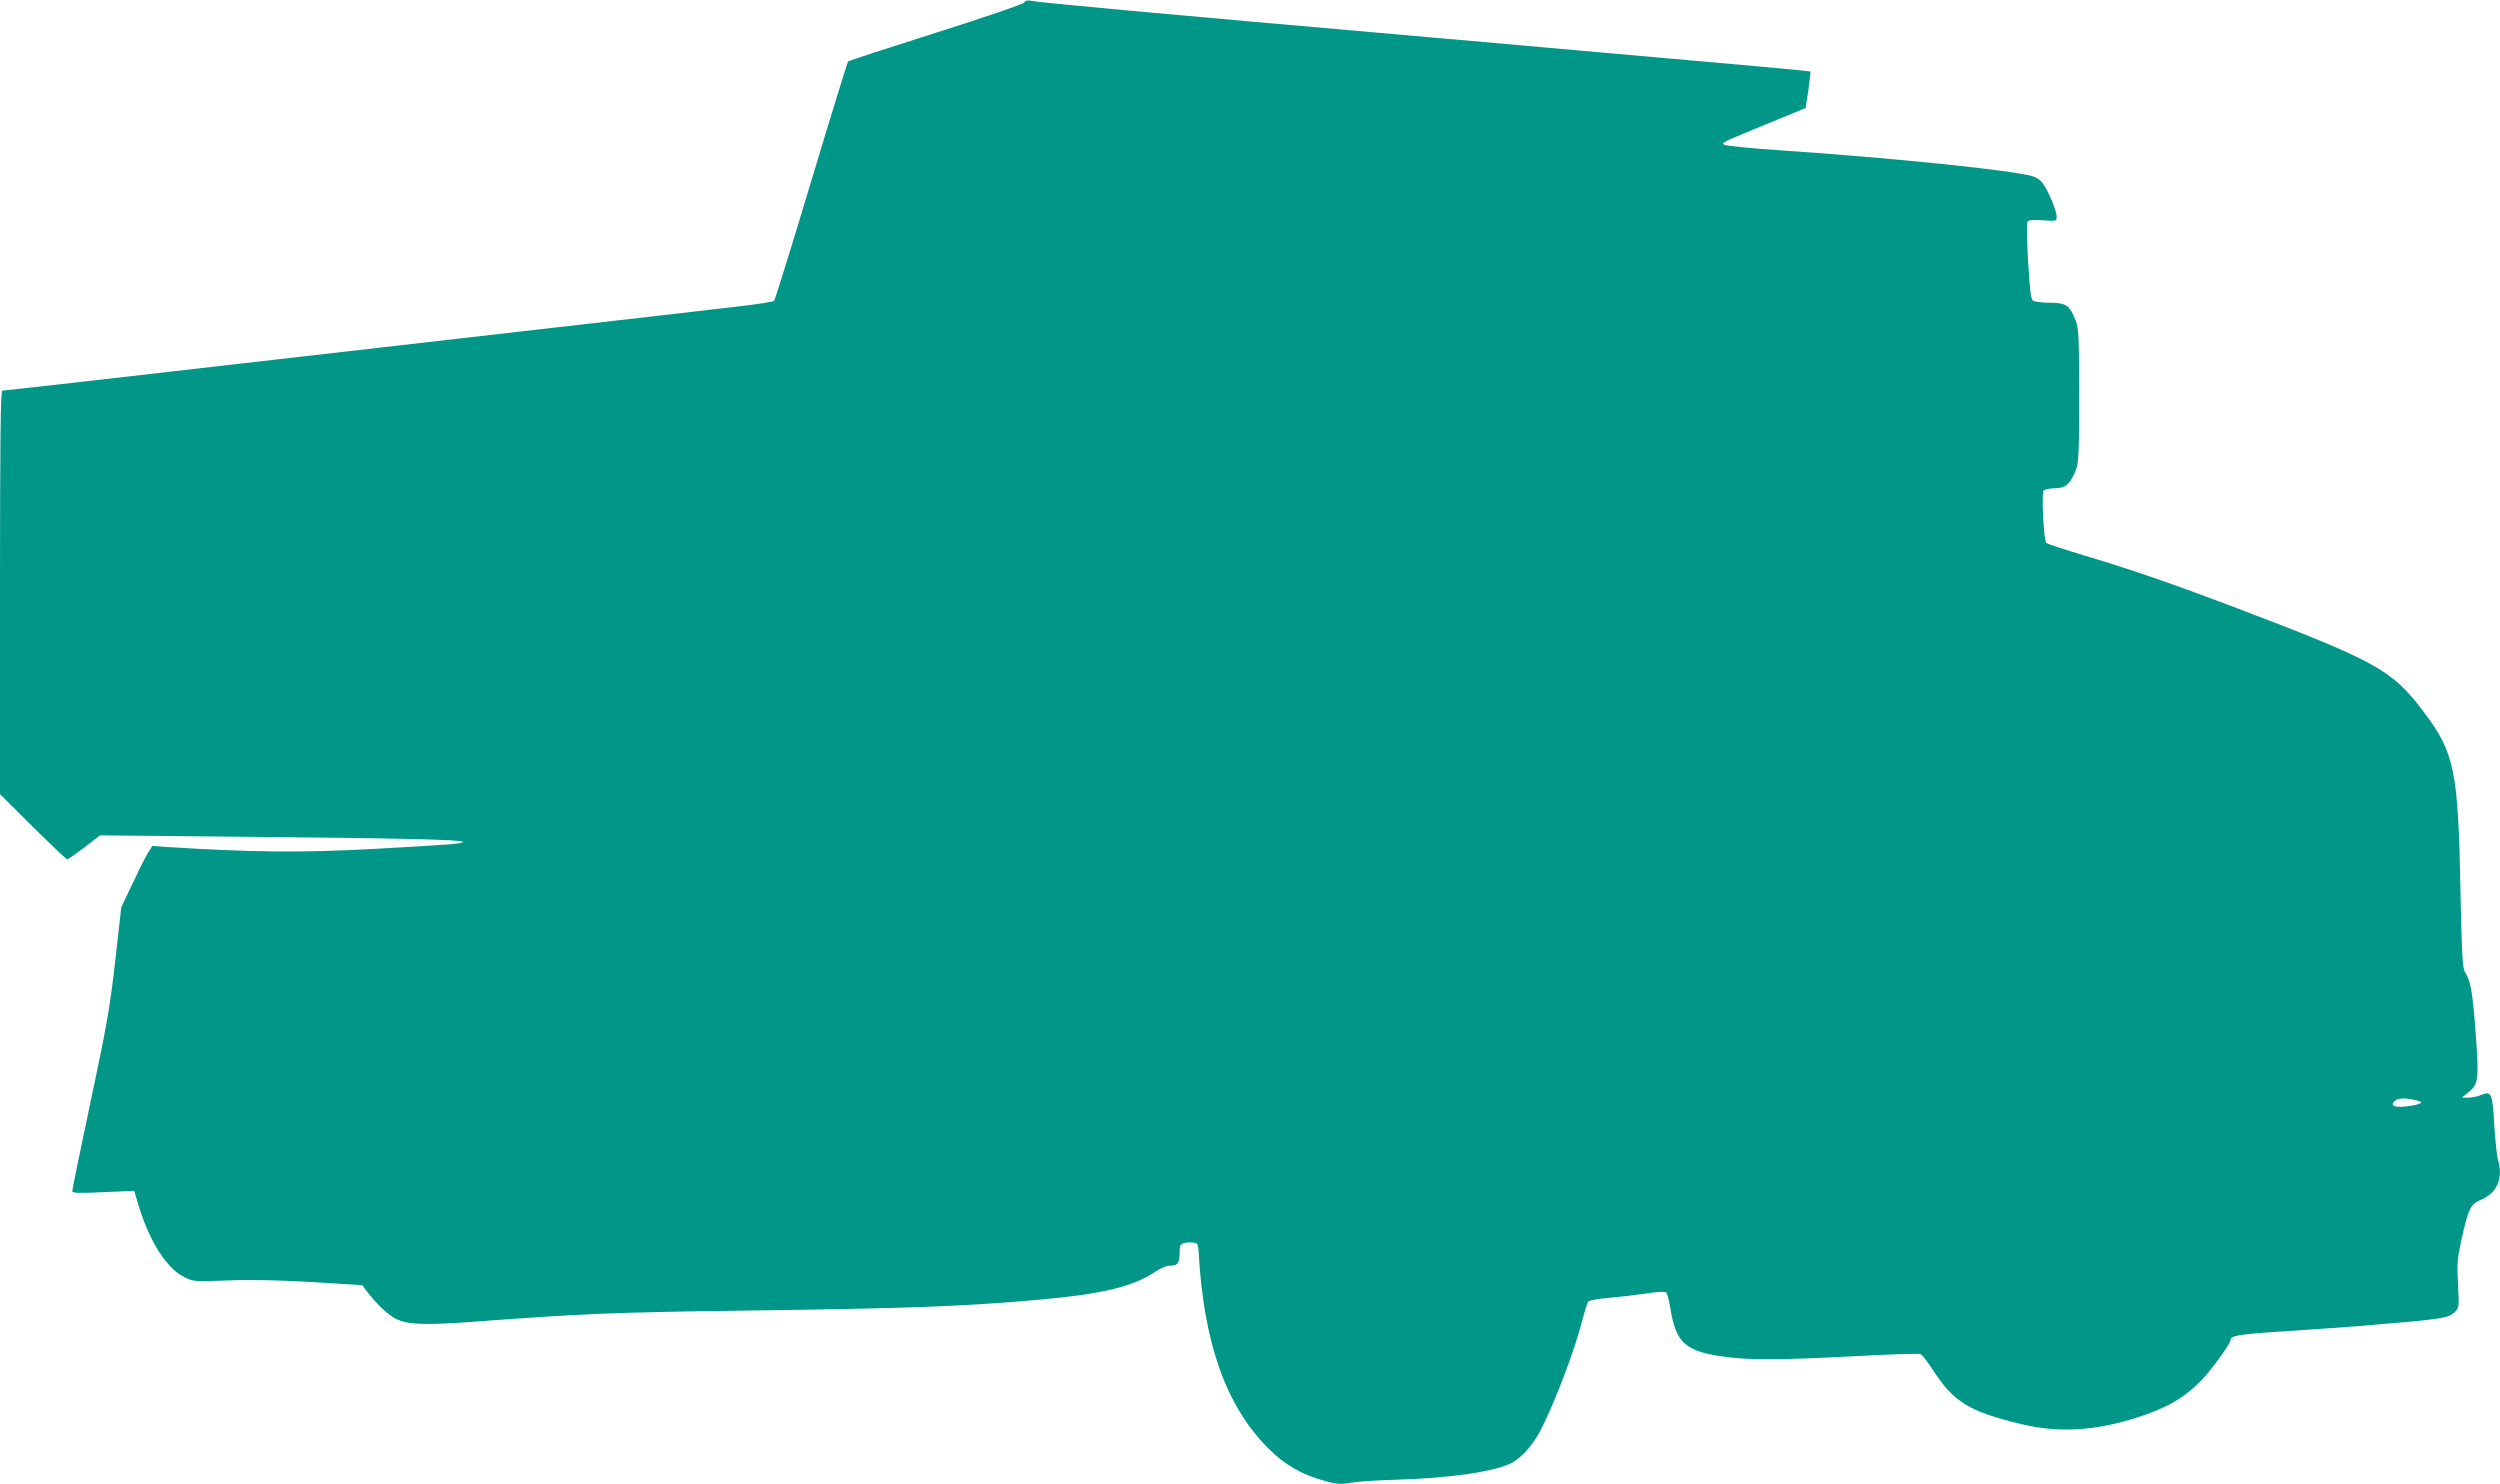 <?xml version="1.0" standalone="no"?>
<!DOCTYPE svg PUBLIC "-//W3C//DTD SVG 20010904//EN"
 "http://www.w3.org/TR/2001/REC-SVG-20010904/DTD/svg10.dtd">
<svg version="1.0" xmlns="http://www.w3.org/2000/svg"
 width="1280pt" height="760pt" viewBox="0 0 1280 760"
 preserveAspectRatio="xMidYMid meet">
<g transform="translate(0,760) scale(0.1,-0.1)"
fill="#009688" stroke="none">
<path d="M5244 7587 c-5 -8 -203 -76 -453 -155 -243 -77 -446 -143 -449 -147
-3 -3 -88 -278 -188 -611 -100 -333 -186 -610 -191 -615 -4 -4 -87 -17 -183
-28 -96 -11 -294 -34 -440 -51 -146 -17 -578 -66 -960 -110 -382 -44 -814 -93
-960 -110 -788 -91 -1398 -160 -1408 -160 -9 0 -12 -245 -12 -1033 l0 -1033
168 -167 c93 -92 172 -167 176 -167 4 0 43 28 88 61 l80 62 707 -7 c806 -7
1151 -15 1151 -26 0 -10 -64 -15 -450 -36 -379 -21 -635 -18 -1073 10 l-67 5
-23 -37 c-13 -20 -48 -91 -79 -157 l-57 -120 -31 -275 c-27 -238 -44 -335
-126 -720 -52 -245 -94 -451 -94 -458 0 -11 29 -12 158 -6 l159 7 27 -89 c55
-176 143 -312 232 -354 44 -22 53 -22 217 -16 114 5 260 2 432 -8 l260 -16 20
-27 c45 -60 101 -116 144 -141 60 -35 152 -39 436 -17 527 39 693 46 1372 55
838 11 1105 21 1498 56 317 28 478 67 589 142 30 20 59 32 80 32 37 0 46 15
46 77 0 26 5 34 24 39 13 3 35 4 47 2 21 -3 24 -9 26 -48 26 -468 140 -788
357 -1006 83 -83 170 -133 281 -164 70 -20 87 -21 145 -11 36 6 142 13 235 15
277 9 496 41 585 86 52 27 114 98 154 179 68 134 170 404 206 546 13 50 27 95
32 101 4 6 48 14 96 18 48 4 134 14 191 22 62 10 107 12 112 7 5 -5 14 -38 20
-74 29 -189 78 -231 299 -258 119 -15 267 -14 641 5 179 10 333 15 342 11 8
-3 36 -39 62 -79 107 -166 186 -215 452 -279 194 -46 376 -36 591 32 156 50
242 99 333 192 50 51 149 187 149 205 0 24 42 31 280 46 140 9 307 21 370 26
439 36 463 40 498 72 23 22 23 25 17 143 -6 107 -4 132 18 230 36 161 46 180
105 205 77 33 109 109 82 200 -6 19 -14 99 -19 177 -9 165 -15 179 -66 157
-19 -8 -49 -14 -67 -14 l-33 0 36 30 c49 40 52 68 34 305 -15 205 -25 263 -53
305 -14 22 -17 77 -24 400 -12 641 -29 725 -194 942 -158 209 -240 254 -969
531 -306 116 -511 187 -760 262 -104 31 -194 61 -198 65 -13 12 -25 253 -14
268 5 6 31 12 56 12 56 0 80 21 108 90 16 40 18 83 18 385 0 302 -2 345 -18
385 -30 77 -50 90 -131 90 -39 0 -78 5 -86 10 -12 7 -17 50 -26 202 -7 113 -8
198 -3 204 6 7 34 10 79 6 69 -5 70 -4 70 19 -1 31 -40 127 -69 167 -13 20
-36 35 -59 41 -114 31 -720 93 -1281 131 -156 10 -289 24 -294 29 -12 12 -21
7 228 110 l190 78 14 92 c7 50 12 93 10 95 -2 2 -218 22 -479 45 -261 23 -572
51 -690 61 -118 11 -474 42 -790 70 -1453 127 -1993 177 -2031 186 -18 4 -30
1 -35 -9z m7140 -5624 c29 -8 2 -20 -65 -28 -63 -8 -87 7 -53 32 18 13 63 12
118 -4z"/>
</g>
</svg>
